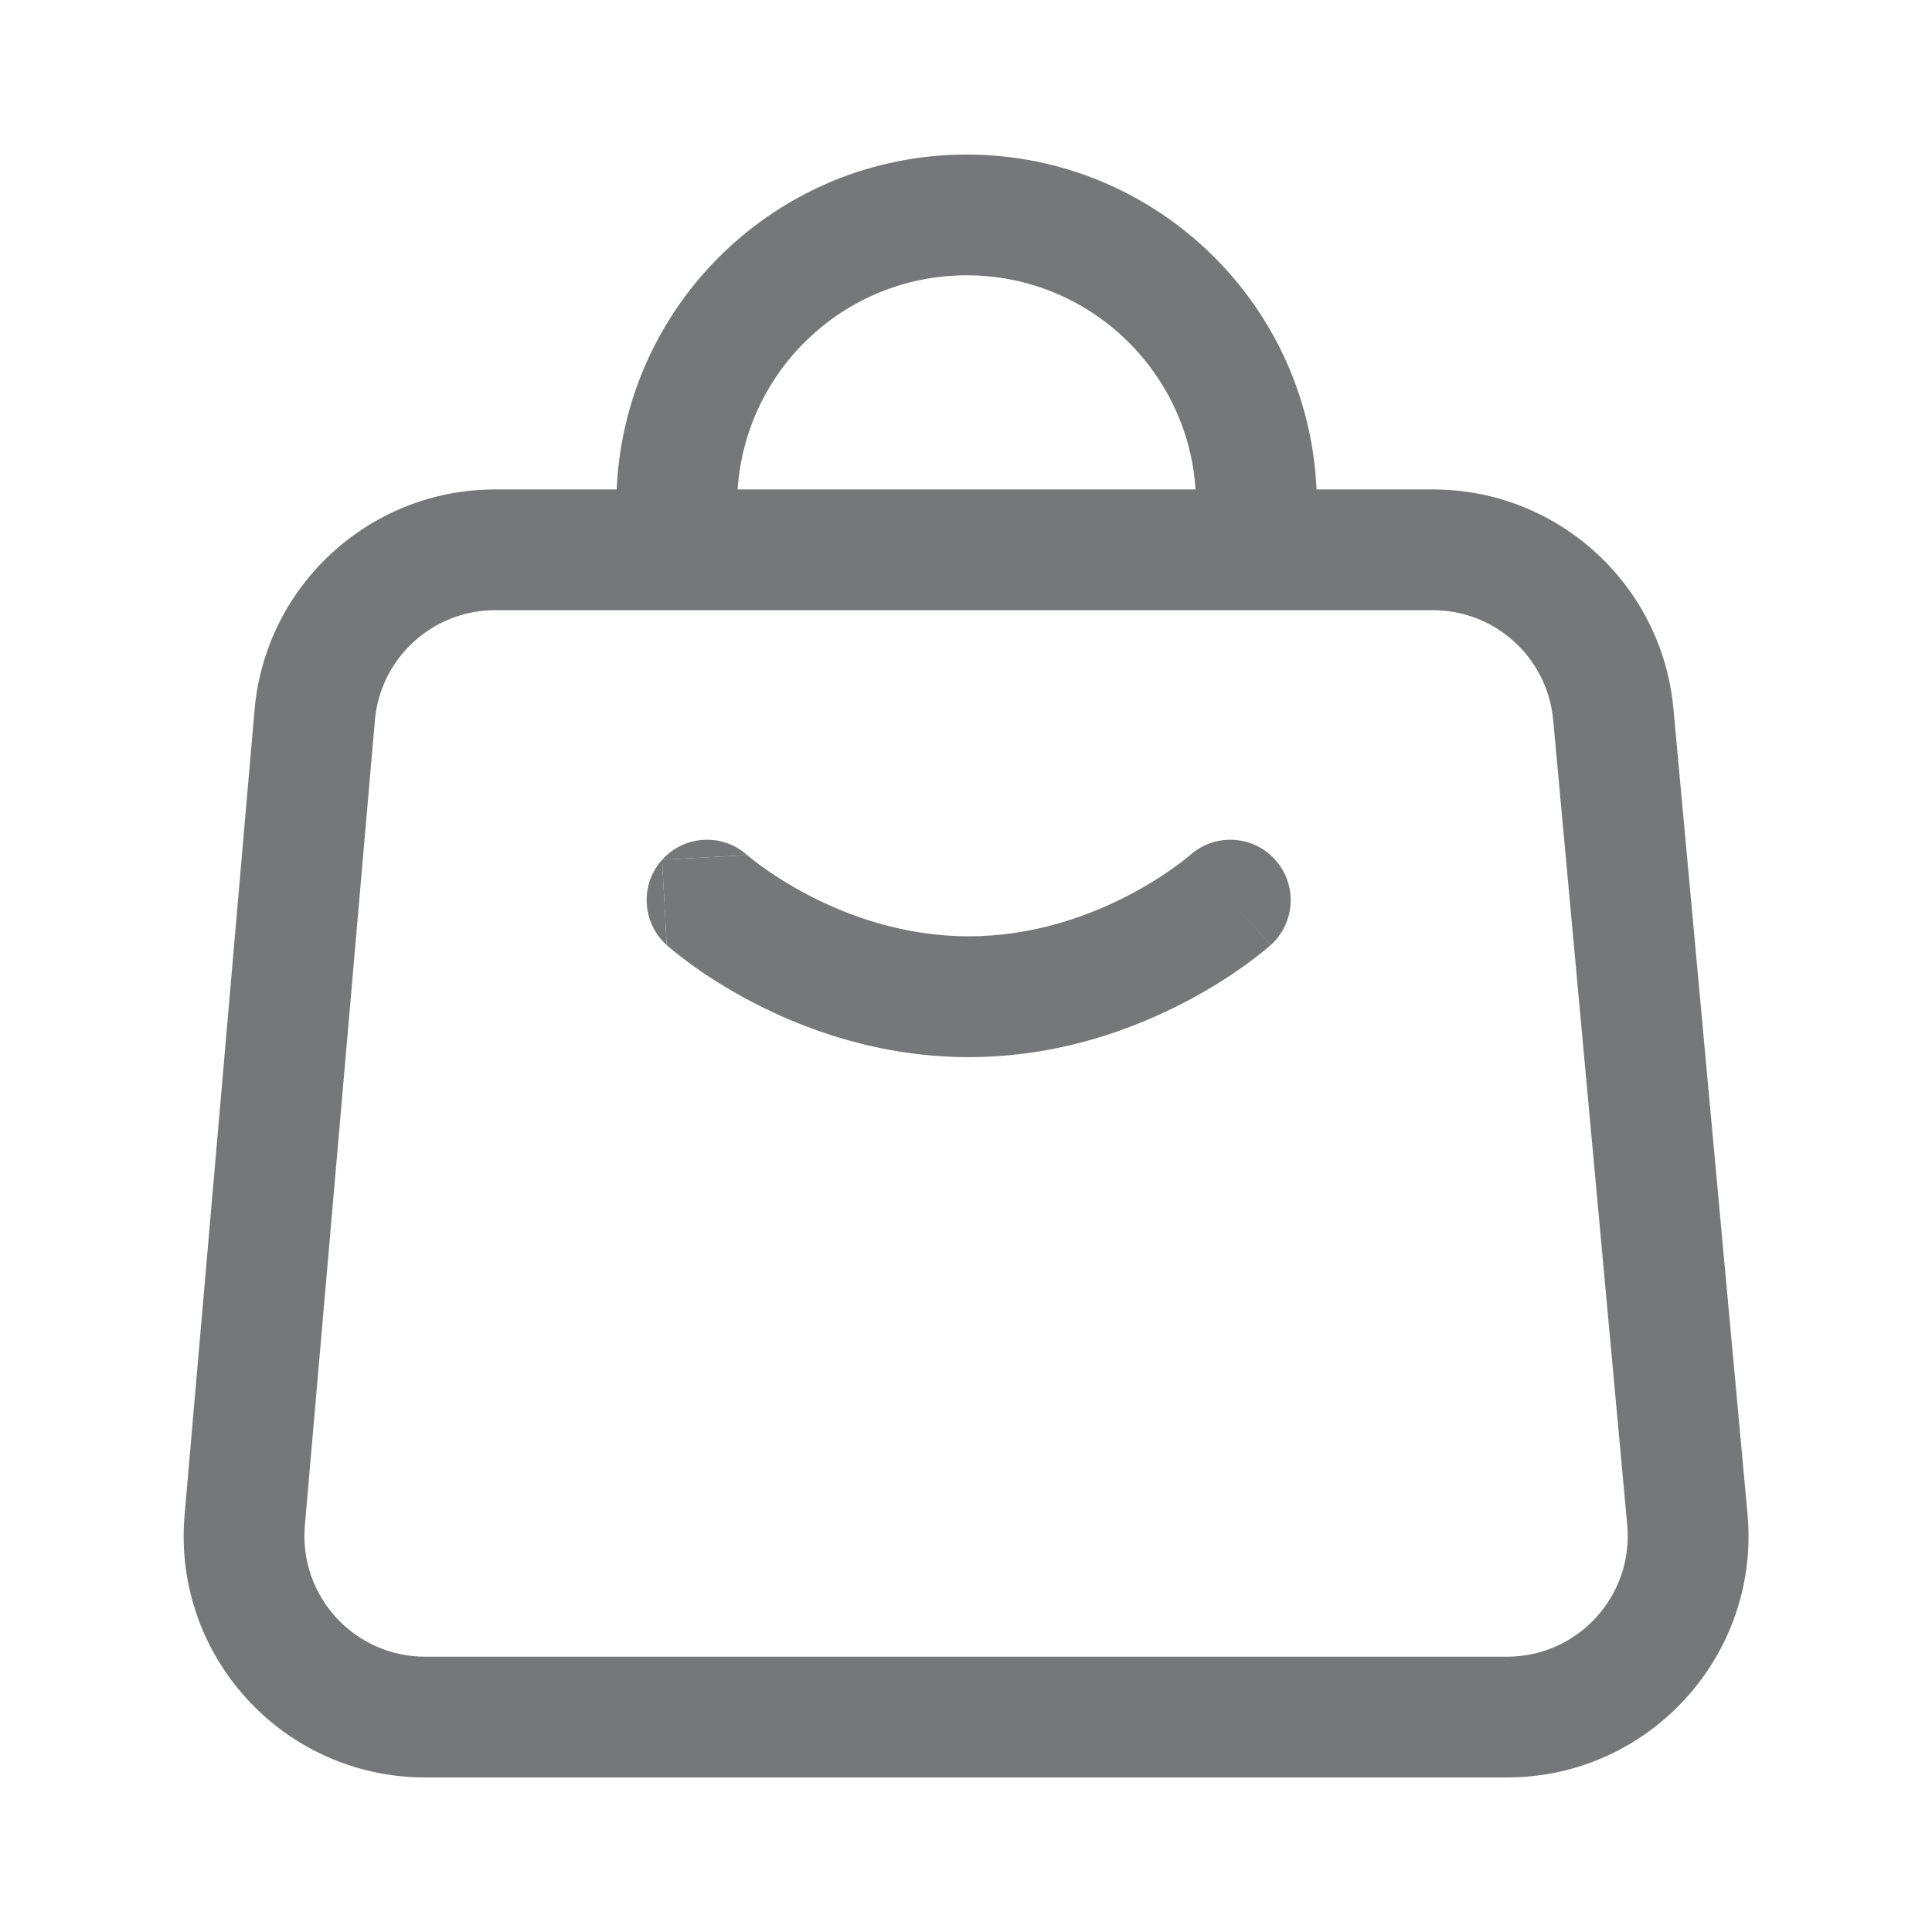 <svg width="24" height="24" viewBox="0 0 24 24" fill="none" xmlns="http://www.w3.org/2000/svg">
<path fill-rule="evenodd" clip-rule="evenodd" d="M17.8 7.58H6.151C5.373 7.58 4.724 8.175 4.657 8.95L3.787 18.95C3.711 19.827 4.402 20.58 5.281 20.58H18.721C19.603 20.58 20.295 19.822 20.214 18.943L19.294 8.943C19.223 8.171 18.576 7.58 17.8 7.58ZM6.151 6.08C4.595 6.08 3.297 7.27 3.162 8.82L2.293 18.82C2.14 20.573 3.522 22.08 5.281 22.08H18.721C20.486 22.08 21.87 20.563 21.708 18.805L20.788 8.805C20.646 7.261 19.351 6.08 17.8 6.08H6.151Z" fill="#757779"/>
<path d="M9.283 10.623L9.282 10.622L8.225 10.68L8.282 11.74L8.283 11.741L8.286 11.743L8.292 11.749L8.31 11.765C8.325 11.777 8.345 11.794 8.37 11.815C8.42 11.856 8.491 11.911 8.581 11.977C8.76 12.107 9.018 12.277 9.341 12.446C9.986 12.784 10.919 13.132 12.033 13.132C13.148 13.132 14.08 12.784 14.725 12.446C15.049 12.277 15.306 12.107 15.485 11.977C15.575 11.911 15.646 11.856 15.696 11.815C15.721 11.794 15.741 11.777 15.756 11.765L15.774 11.749L15.781 11.743L15.783 11.741L15.784 11.741C15.784 11.741 15.785 11.74 15.283 11.182L15.785 11.74C16.093 11.463 16.118 10.988 15.841 10.68C15.565 10.373 15.092 10.347 14.784 10.622L14.783 10.623L14.779 10.626C14.774 10.631 14.763 10.64 14.748 10.652C14.718 10.677 14.67 10.715 14.604 10.762C14.474 10.857 14.278 10.986 14.029 11.117C13.528 11.379 12.836 11.631 12.033 11.631C11.23 11.631 10.538 11.379 10.037 11.117C9.788 10.986 9.592 10.857 9.462 10.762C9.397 10.715 9.348 10.677 9.318 10.652C9.303 10.64 9.293 10.631 9.287 10.626L9.284 10.624L9.283 10.623Z" fill="#757779"/>
<path d="M9.282 10.622C8.974 10.347 8.502 10.373 8.225 10.68L9.282 10.622Z" fill="#757779"/>
<path d="M8.225 10.68C7.948 10.988 7.974 11.463 8.282 11.74L8.225 10.68Z" fill="#757779"/>
<path fill-rule="evenodd" clip-rule="evenodd" d="M14.856 6.162C14.799 4.638 13.546 3.42 12.008 3.42C10.469 3.42 9.216 4.638 9.159 6.162H7.658C7.716 3.809 9.641 1.92 12.008 1.92C14.374 1.92 16.299 3.809 16.357 6.162H14.856Z" fill="#757779"/>
</svg>
